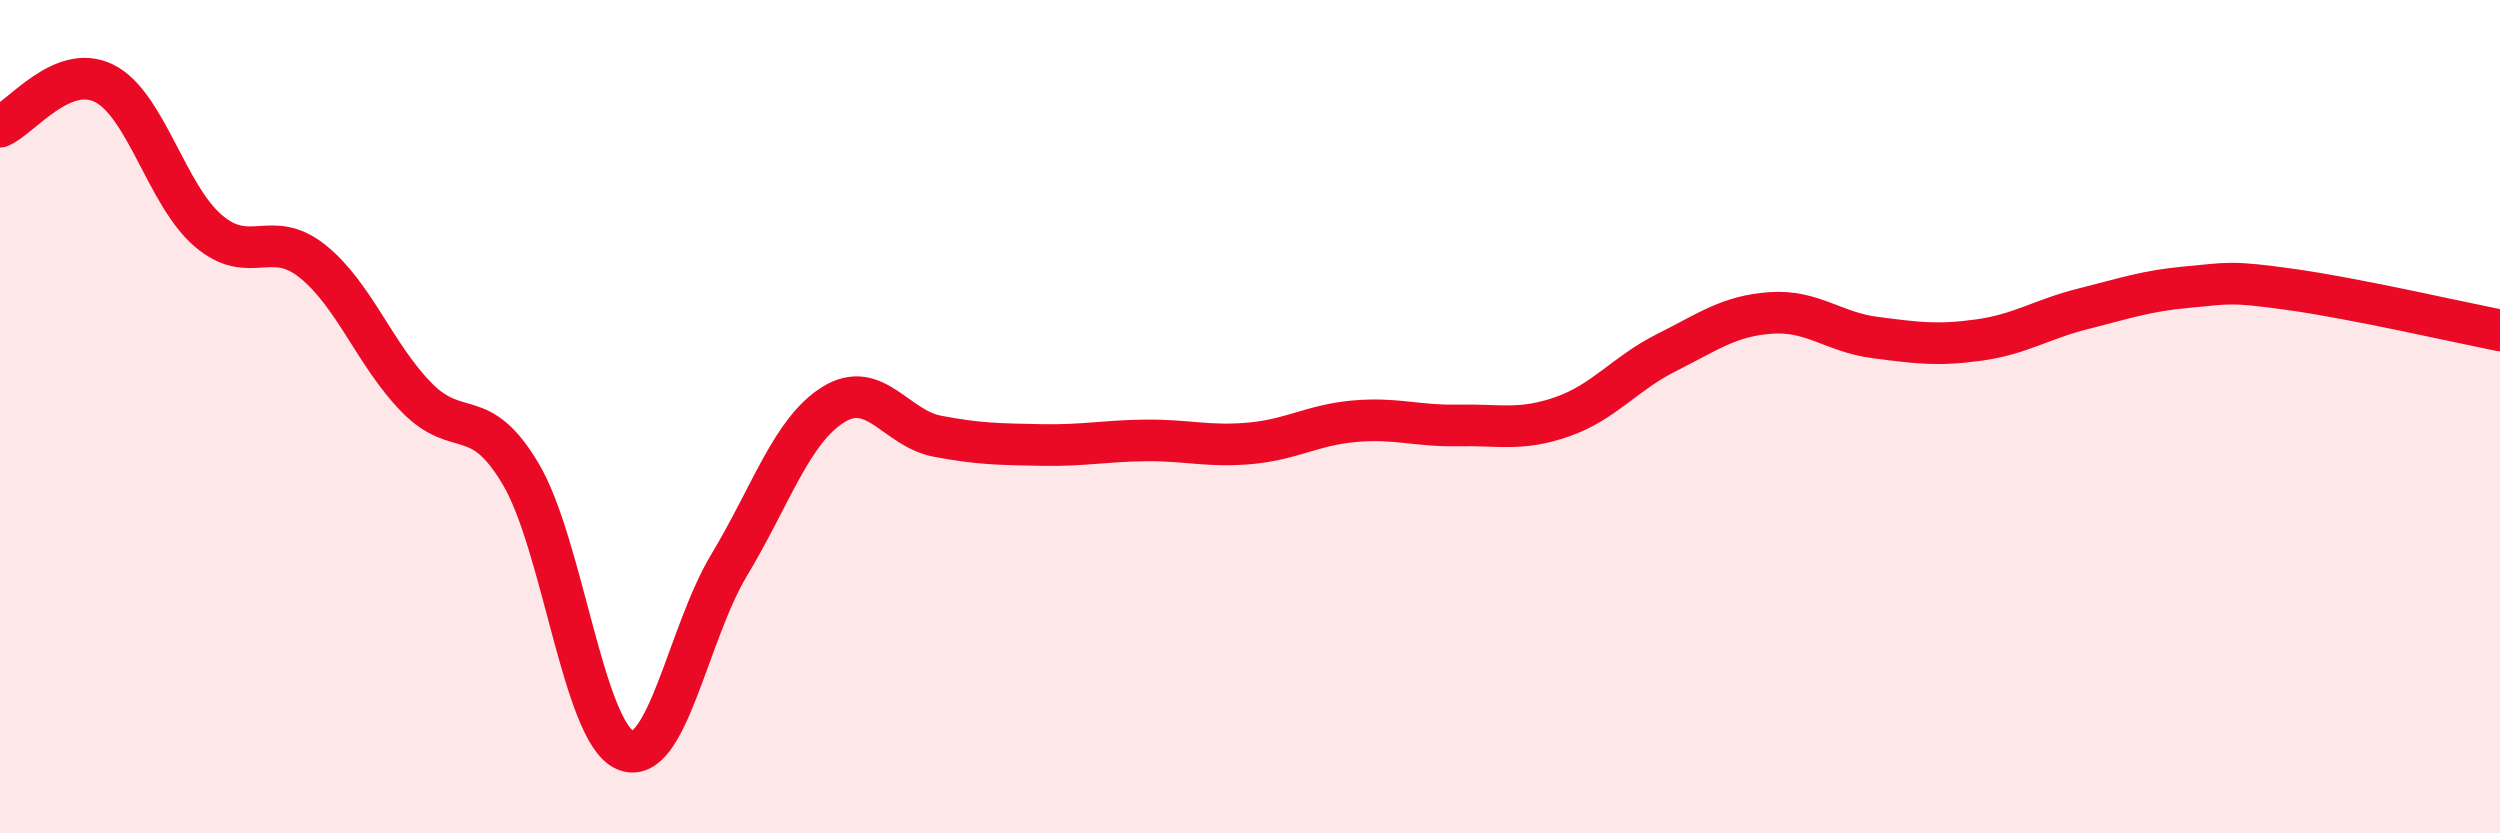 
    <svg width="60" height="20" viewBox="0 0 60 20" xmlns="http://www.w3.org/2000/svg">
      <path
        d="M 0,3.04 C 0.5,2.83 1.5,1.5 2.5,2 C 3.5,2.5 4,4.69 5,5.54 C 6,6.39 6.5,5.47 7.5,6.27 C 8.5,7.07 9,8.52 10,9.54 C 11,10.56 11.5,9.69 12.5,11.38 C 13.5,13.07 14,17.56 15,18 C 16,18.44 16.5,15.22 17.5,13.56 C 18.5,11.9 19,10.33 20,9.71 C 21,9.09 21.5,10.28 22.5,10.47 C 23.5,10.66 24,10.66 25,10.68 C 26,10.7 26.5,10.58 27.5,10.57 C 28.5,10.56 29,10.73 30,10.64 C 31,10.55 31.5,10.2 32.5,10.11 C 33.5,10.02 34,10.23 35,10.21 C 36,10.19 36.5,10.35 37.5,10 C 38.5,9.65 39,8.96 40,8.46 C 41,7.96 41.5,7.58 42.5,7.51 C 43.5,7.44 44,7.97 45,8.1 C 46,8.23 46.5,8.3 47.5,8.16 C 48.5,8.02 49,7.66 50,7.41 C 51,7.16 51.5,6.98 52.5,6.89 C 53.5,6.8 53.5,6.74 55,6.95 C 56.5,7.16 59,7.73 60,7.93L60 20L0 20Z"
        fill="#EB0A25"
        opacity="0.1"
        stroke-linecap="round"
        stroke-linejoin="round"
      />
      <path
        d="M 0,3.04 C 0.5,2.83 1.5,1.5 2.5,2 C 3.5,2.5 4,4.69 5,5.54 C 6,6.39 6.5,5.47 7.5,6.27 C 8.5,7.07 9,8.52 10,9.54 C 11,10.56 11.5,9.69 12.5,11.38 C 13.5,13.07 14,17.56 15,18 C 16,18.44 16.5,15.22 17.5,13.56 C 18.5,11.9 19,10.33 20,9.71 C 21,9.09 21.5,10.28 22.5,10.47 C 23.5,10.66 24,10.66 25,10.68 C 26,10.7 26.5,10.58 27.5,10.57 C 28.5,10.56 29,10.73 30,10.64 C 31,10.55 31.5,10.2 32.5,10.11 C 33.5,10.02 34,10.23 35,10.21 C 36,10.19 36.5,10.35 37.5,10 C 38.5,9.65 39,8.96 40,8.46 C 41,7.96 41.5,7.58 42.5,7.51 C 43.5,7.44 44,7.97 45,8.1 C 46,8.23 46.5,8.3 47.5,8.16 C 48.5,8.02 49,7.66 50,7.41 C 51,7.16 51.5,6.98 52.5,6.89 C 53.5,6.8 53.5,6.74 55,6.95 C 56.5,7.16 59,7.73 60,7.93"
        stroke="#EB0A25"
        stroke-width="1"
        fill="none"
        stroke-linecap="round"
        stroke-linejoin="round"
      />
    </svg>
  